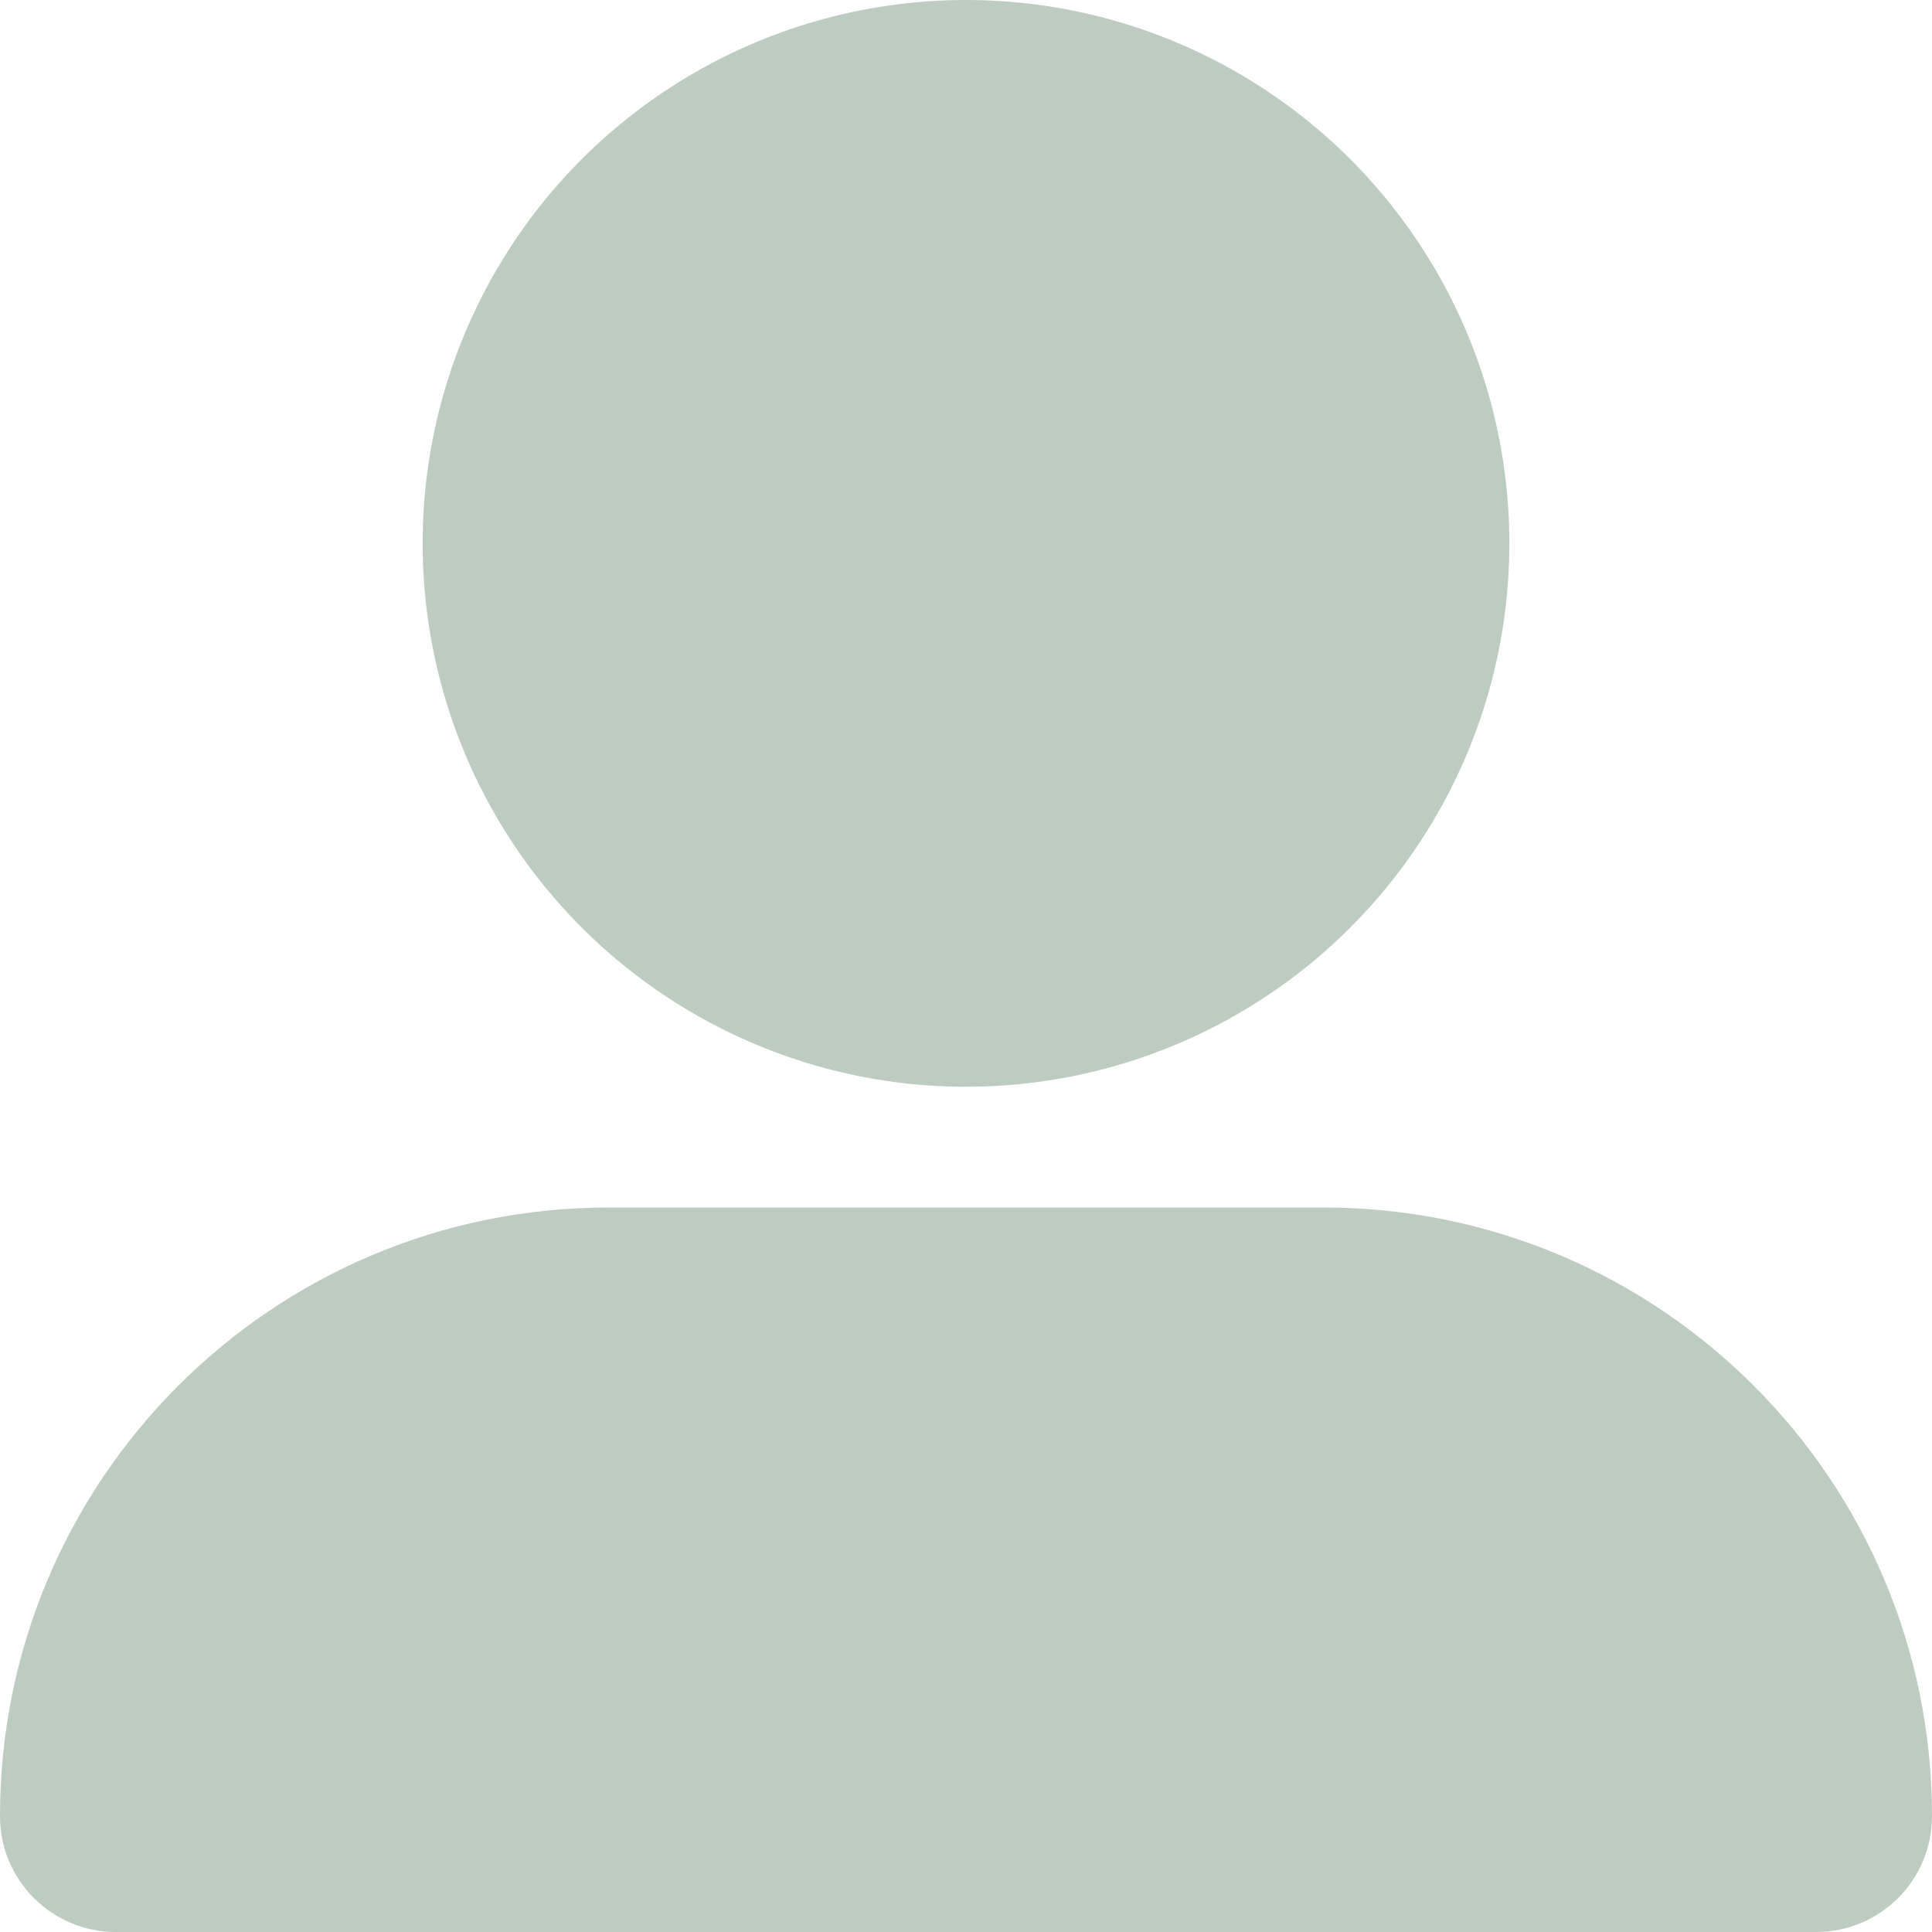 <?xml version="1.0" encoding="UTF-8"?>
<svg width="24px" height="24px" viewBox="0 0 24 24" version="1.1" xmlns="http://www.w3.org/2000/svg" xmlns:xlink="http://www.w3.org/1999/xlink">
    <title>DE9245A0-0D61-4686-8FDC-C92FA633403D</title>
    <g id="Page-3" stroke="none" stroke-width="1" fill="none" fill-rule="evenodd">
        <g id="Aseem's-Web-Form" transform="translate(-1662, -442)" fill="#BDCCC1" fill-rule="nonzero">
            <g id="Group-8" transform="translate(1278, 289)">
                <g id="Group-7-Copy" transform="translate(3, 136)">
                    <g id="user-large" transform="translate(381, 17)">
                        <path d="M12,13.5 C14.412,13.5 16.64,12.213 17.846,10.125 C19.051,8.037 19.051,5.463 17.846,3.375 C16.64,1.287 14.412,0 12,0 C9.588,0 7.36,1.287 6.154,3.375 C4.949,5.463 4.949,8.037 6.154,10.125 C7.36,12.213 9.588,13.5 12,13.5 Z M7.561,15 C3.384,15 0,18.384 0,22.561 C0,23.358 0.647,24 1.439,24 L22.561,24 C23.358,24 24,23.353 24,22.561 C24,18.384 20.616,15 16.439,15 L7.561,15 Z" id="Shape"></path>
                    </g>
                </g>
            </g>
        </g>
    </g>
</svg>